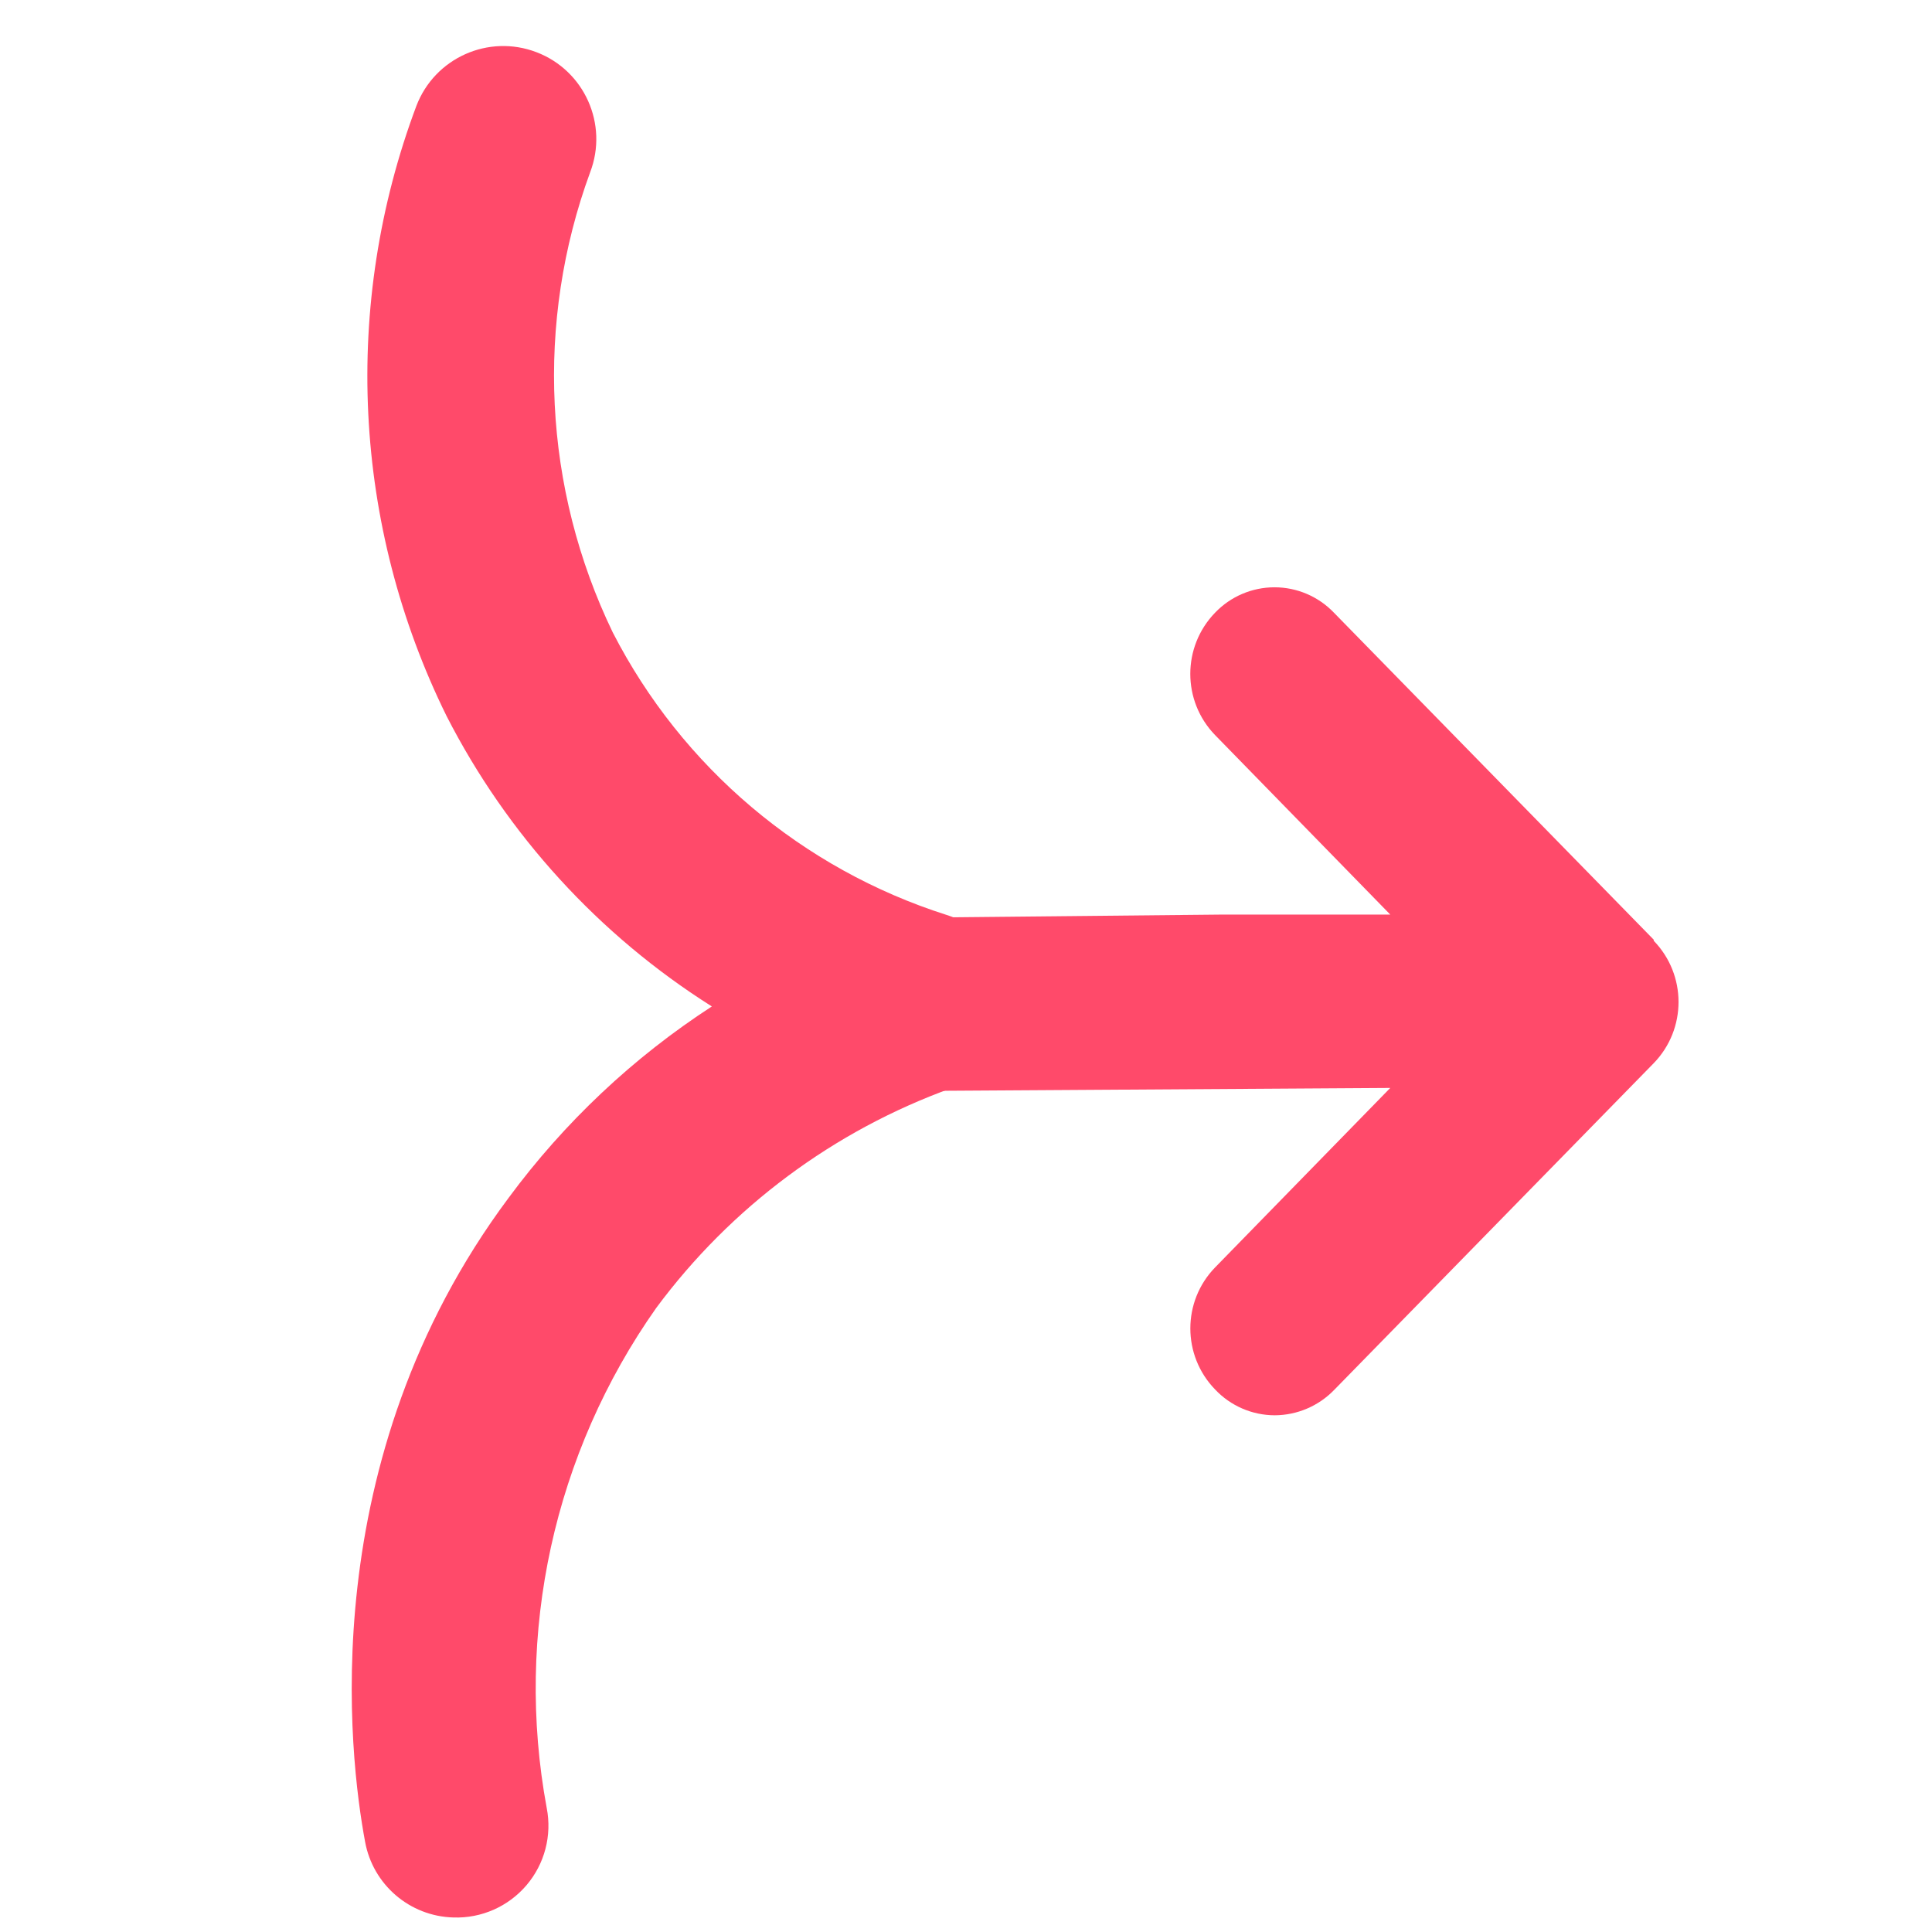 <?xml version="1.0" encoding="UTF-8"?> <svg xmlns="http://www.w3.org/2000/svg" xmlns:xlink="http://www.w3.org/1999/xlink" width="60" height="60" overflow="hidden"><defs><clipPath id="clip0"><rect x="0" y="0" width="60" height="60"></rect></clipPath></defs><g clip-path="url(#clip0)"><path d="M51.358 29.183 41.426 19.027C40.944 18.524 40.278 18.239 39.581 18.239 38.884 18.239 38.217 18.524 37.736 19.027 36.709 20.087 36.709 21.77 37.736 22.829L43.176 28.403 37.959 28.403 25.75 28.525C24.266 28.525 23.063 29.728 23.063 31.212 23.063 32.696 24.266 33.898 25.75 33.898L43.176 33.787 37.736 39.361C36.711 40.416 36.711 42.095 37.736 43.151 38.216 43.661 38.885 43.951 39.586 43.953 40.285 43.95 40.952 43.665 41.437 43.162L51.358 33.018C52.385 31.959 52.385 30.276 51.358 29.216" fill="#FF4A6A" fill-rule="nonzero" fill-opacity="1"></path><path d="M14.081 59.549C12.725 59.513 11.581 58.531 11.338 57.197 10.848 54.566 9.711 45.358 15.797 37.198 17.527 34.855 19.664 32.842 22.107 31.256 18.602 29.043 15.757 25.928 13.869 22.238 10.953 16.322 10.614 9.462 12.932 3.287 13.502 1.797 15.171 1.051 16.661 1.621 18.151 2.19 18.897 3.86 18.328 5.349 16.617 10.012 16.871 15.169 19.03 19.641 21.18 23.829 24.912 26.986 29.397 28.414 30.613 28.801 31.467 29.894 31.549 31.167 31.549 32.386 30.738 33.457 29.565 33.787 25.896 35.11 22.701 37.487 20.379 40.62 17.201 45.127 15.975 50.726 16.979 56.149 17.146 57.003 16.915 57.886 16.35 58.548 15.786 59.21 14.95 59.579 14.081 59.549Z" fill="#FF4A6A" fill-rule="nonzero" fill-opacity="1"></path></g></svg> 